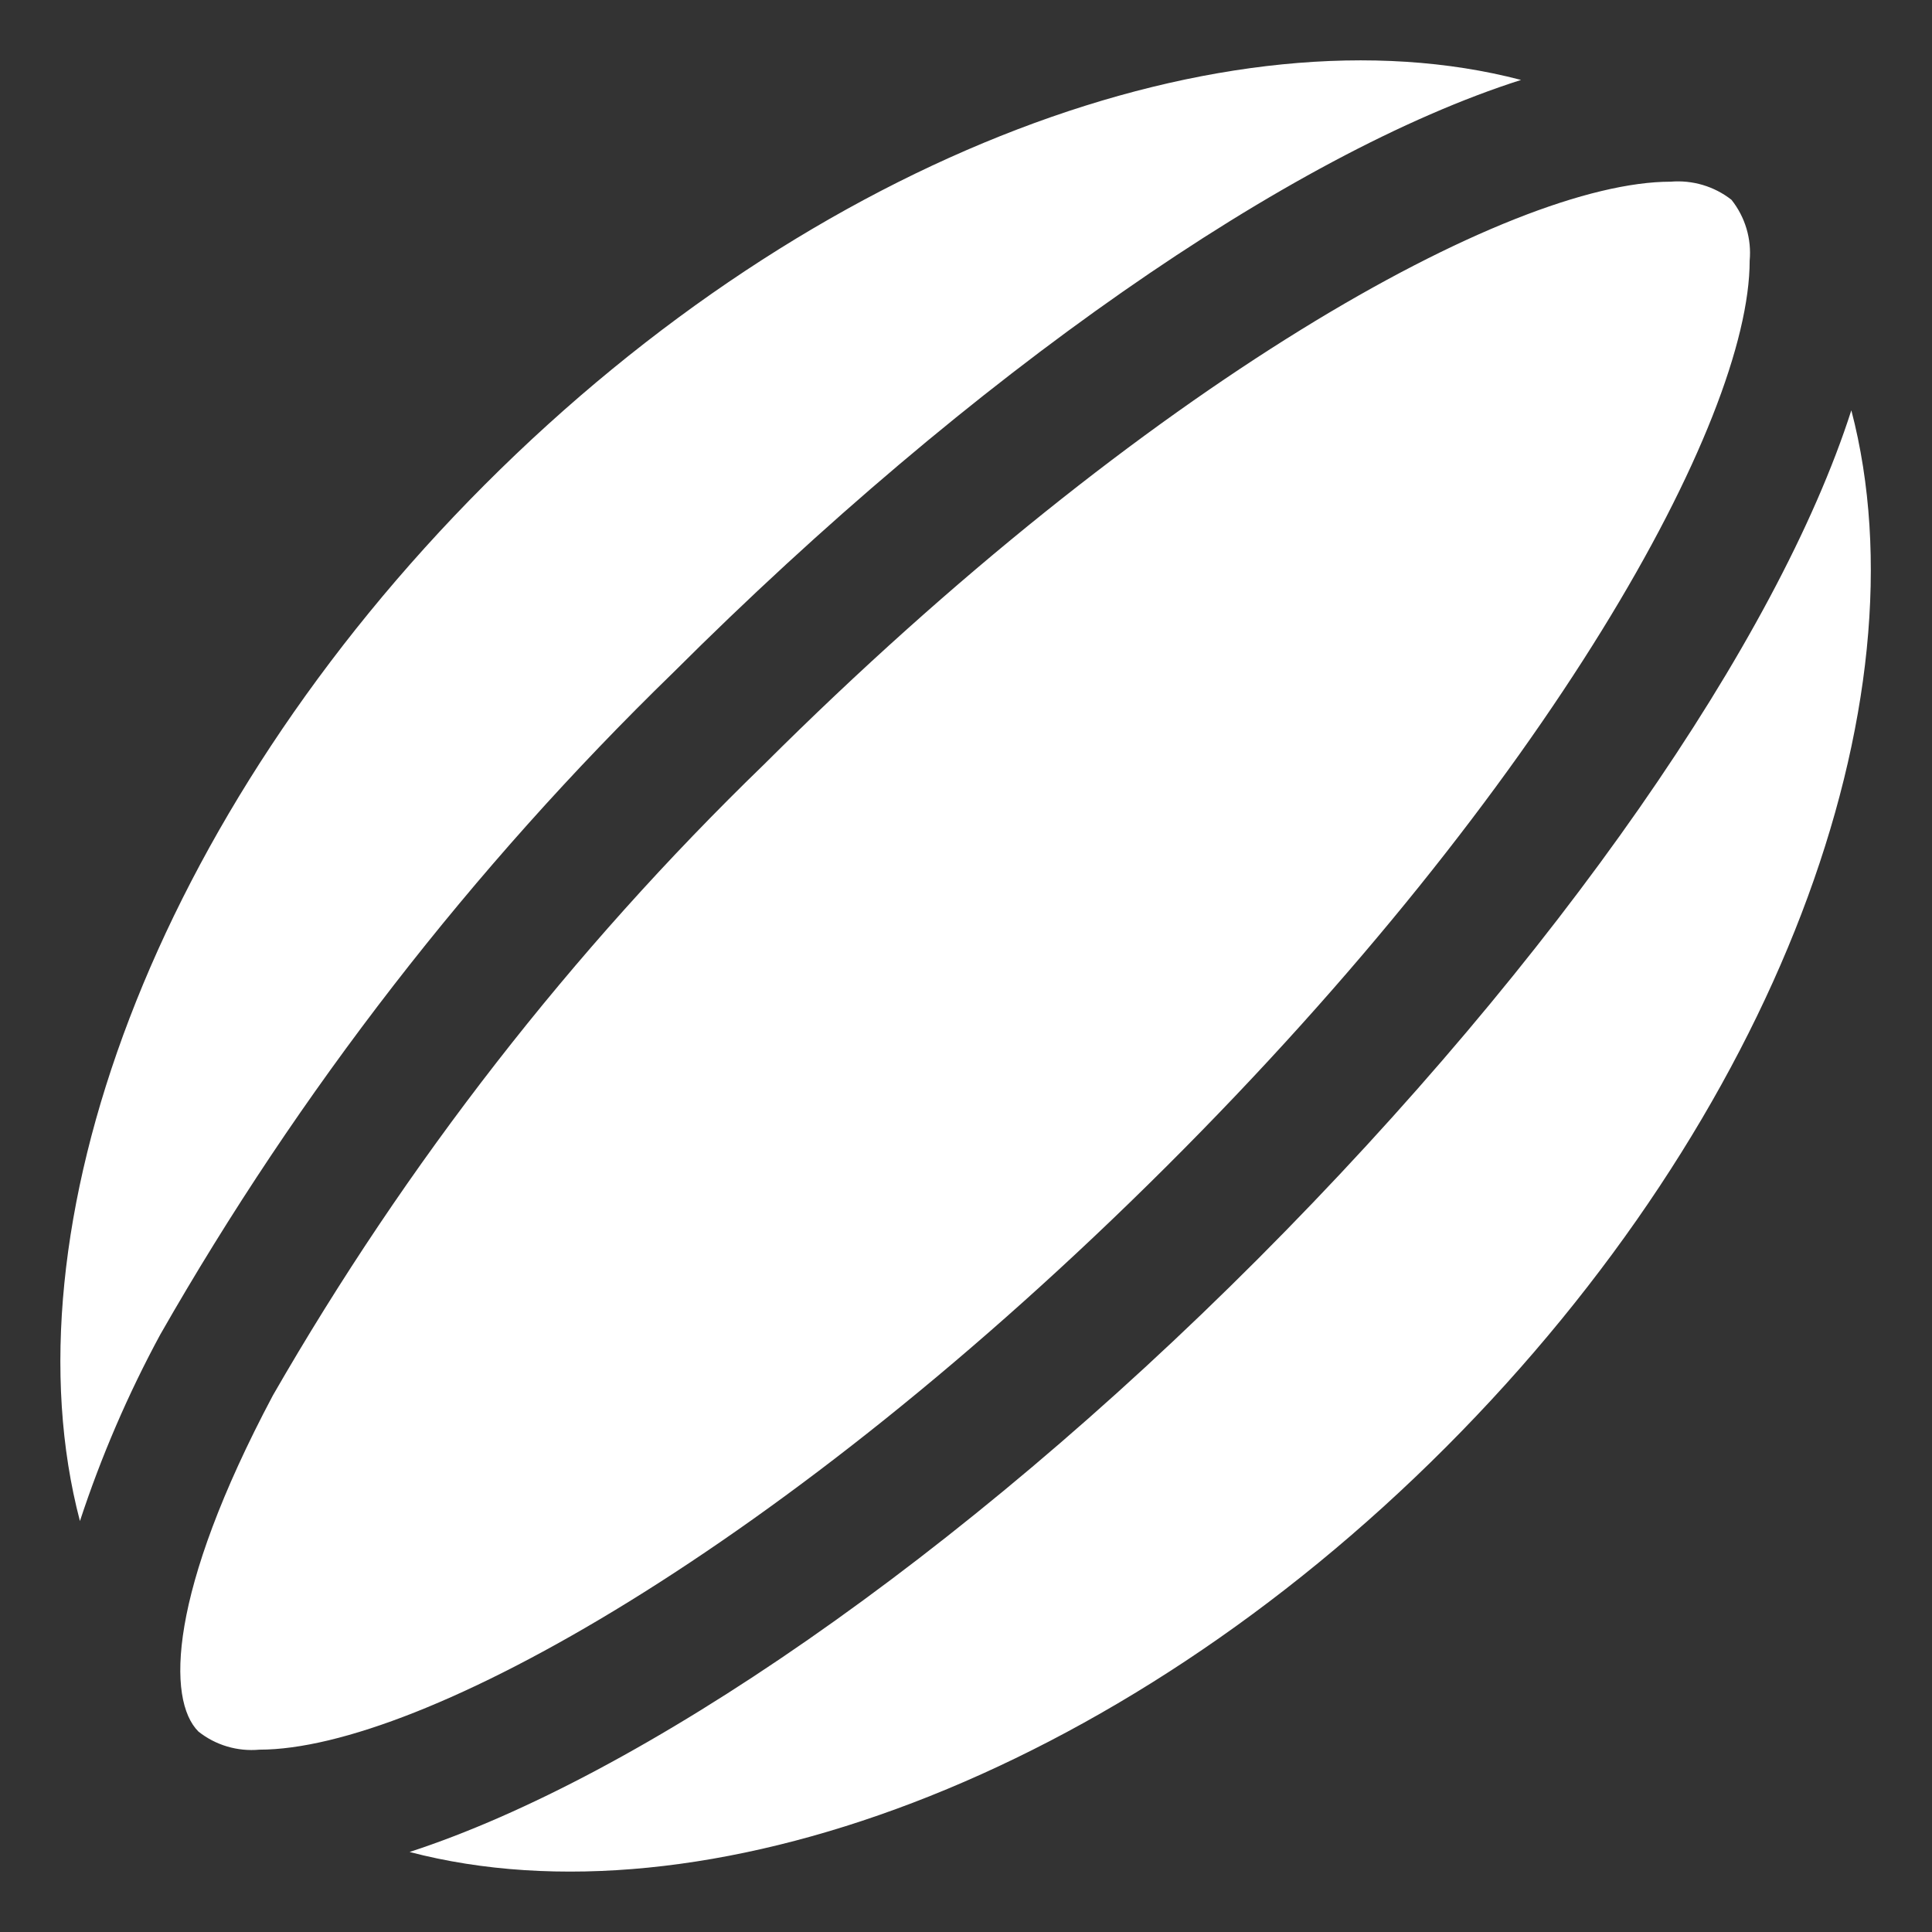 <svg xmlns="http://www.w3.org/2000/svg" width="24" height="24" viewBox="0 0 24 24" fill="none">
<rect x="0" y="0" width="24" height="24" fill="#333333" stroke="none"/>
<g id="16_Rugby">
<path id="Shape" fill-rule="evenodd" clip-rule="evenodd" d="M6.021 6.022C10.133 1.903 15.266 0.044 18.895 0.993C16.014 1.911 12.08 4.646 8.363 8.355C5.864 10.784 3.719 13.552 1.991 16.578C1.59 17.319 1.256 18.095 0.993 18.895C0.043 15.283 1.91 10.141 6.021 6.022ZM21.735 3.238C21.76 2.967 21.679 2.696 21.509 2.482C21.295 2.314 21.025 2.234 20.753 2.257C18.758 2.257 14.252 4.751 9.489 9.498C7.1 11.812 5.048 14.45 3.39 17.334C2.087 19.788 2.071 21.116 2.465 21.51C2.679 21.68 2.95 21.76 3.222 21.735C5.217 21.735 9.722 19.241 14.486 14.494C19.249 9.747 21.735 5.234 21.735 3.238ZM22.998 5.097C22.081 7.953 19.345 11.911 15.628 15.637C11.911 19.362 7.952 22.073 5.088 23.006C8.717 23.956 13.85 22.097 17.961 17.978C22.073 13.858 23.947 8.725 22.998 5.097Z" fill="#fff"/>
</g>
</svg>